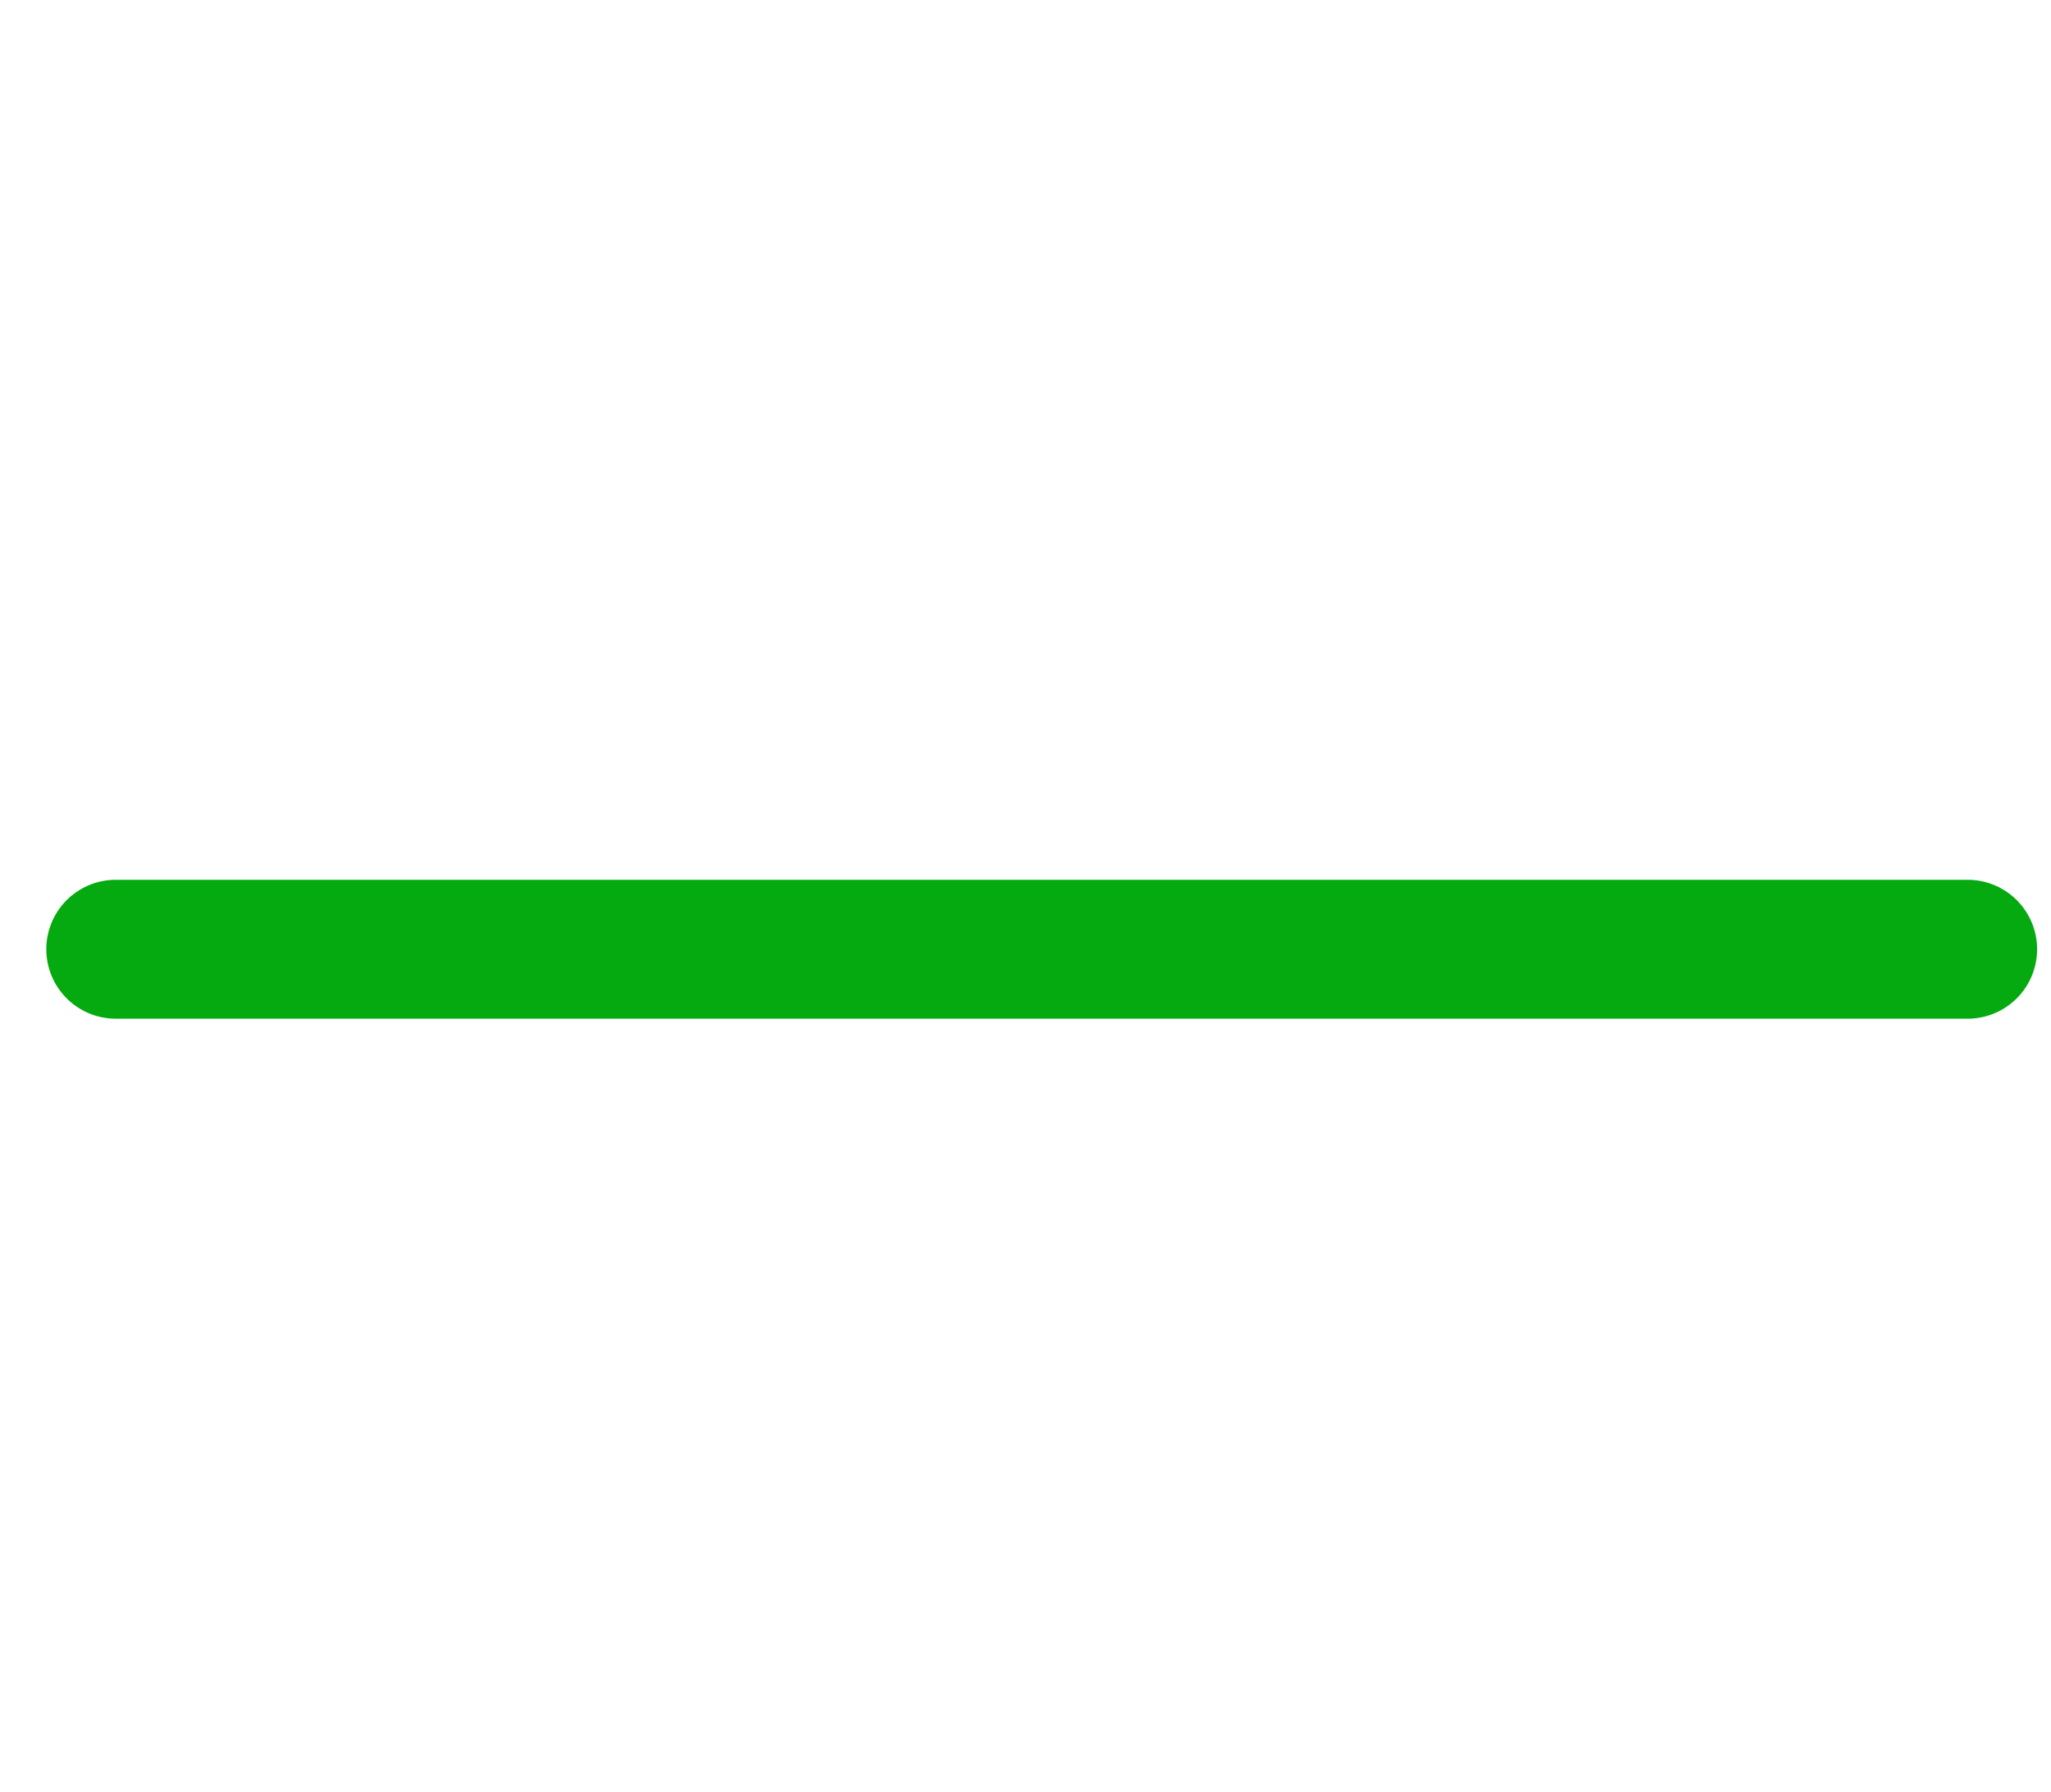 <?xml version="1.0" encoding="UTF-8"?> <!-- Generator: Adobe Illustrator 22.0.1, SVG Export Plug-In . SVG Version: 6.00 Build 0) --> <svg xmlns="http://www.w3.org/2000/svg" xmlns:xlink="http://www.w3.org/1999/xlink" id="Слой_1" x="0px" y="0px" viewBox="0 0 44.3 38.7" style="enable-background:new 0 0 44.3 38.7;" xml:space="preserve"> <style type="text/css"> .st0{fill:none;stroke:#852EBA;stroke-width:3;stroke-linecap:round;stroke-linejoin:round;stroke-miterlimit:10;} .st1{fill:none;stroke:#FFC200;stroke-width:3;stroke-linecap:round;stroke-linejoin:round;stroke-miterlimit:10;} .st2{fill:none;stroke:#FF5500;stroke-width:3;stroke-linecap:round;stroke-linejoin:round;stroke-miterlimit:10;} .st3{fill:none;stroke:#04AA10;stroke-width:3;stroke-linecap:round;stroke-linejoin:round;stroke-miterlimit:10;} </style> <polyline class="st0" points="44,-76 62,-81.5 53,-67.5 75,-71 56,-54 "></polyline> <path class="st1" d="M27.6,82.5c0,0,73.5,8.5,62.5-7.5S59.4,94,59.4,94"></path> <path class="st2" d="M210.1,27.3c0,0,36.5,10.6,29.5-7.7s10.5-14.9,23-11.6"></path> <line class="st3" x1="2.5" y1="20.5" x2="42.5" y2="20.5"></line> </svg> 